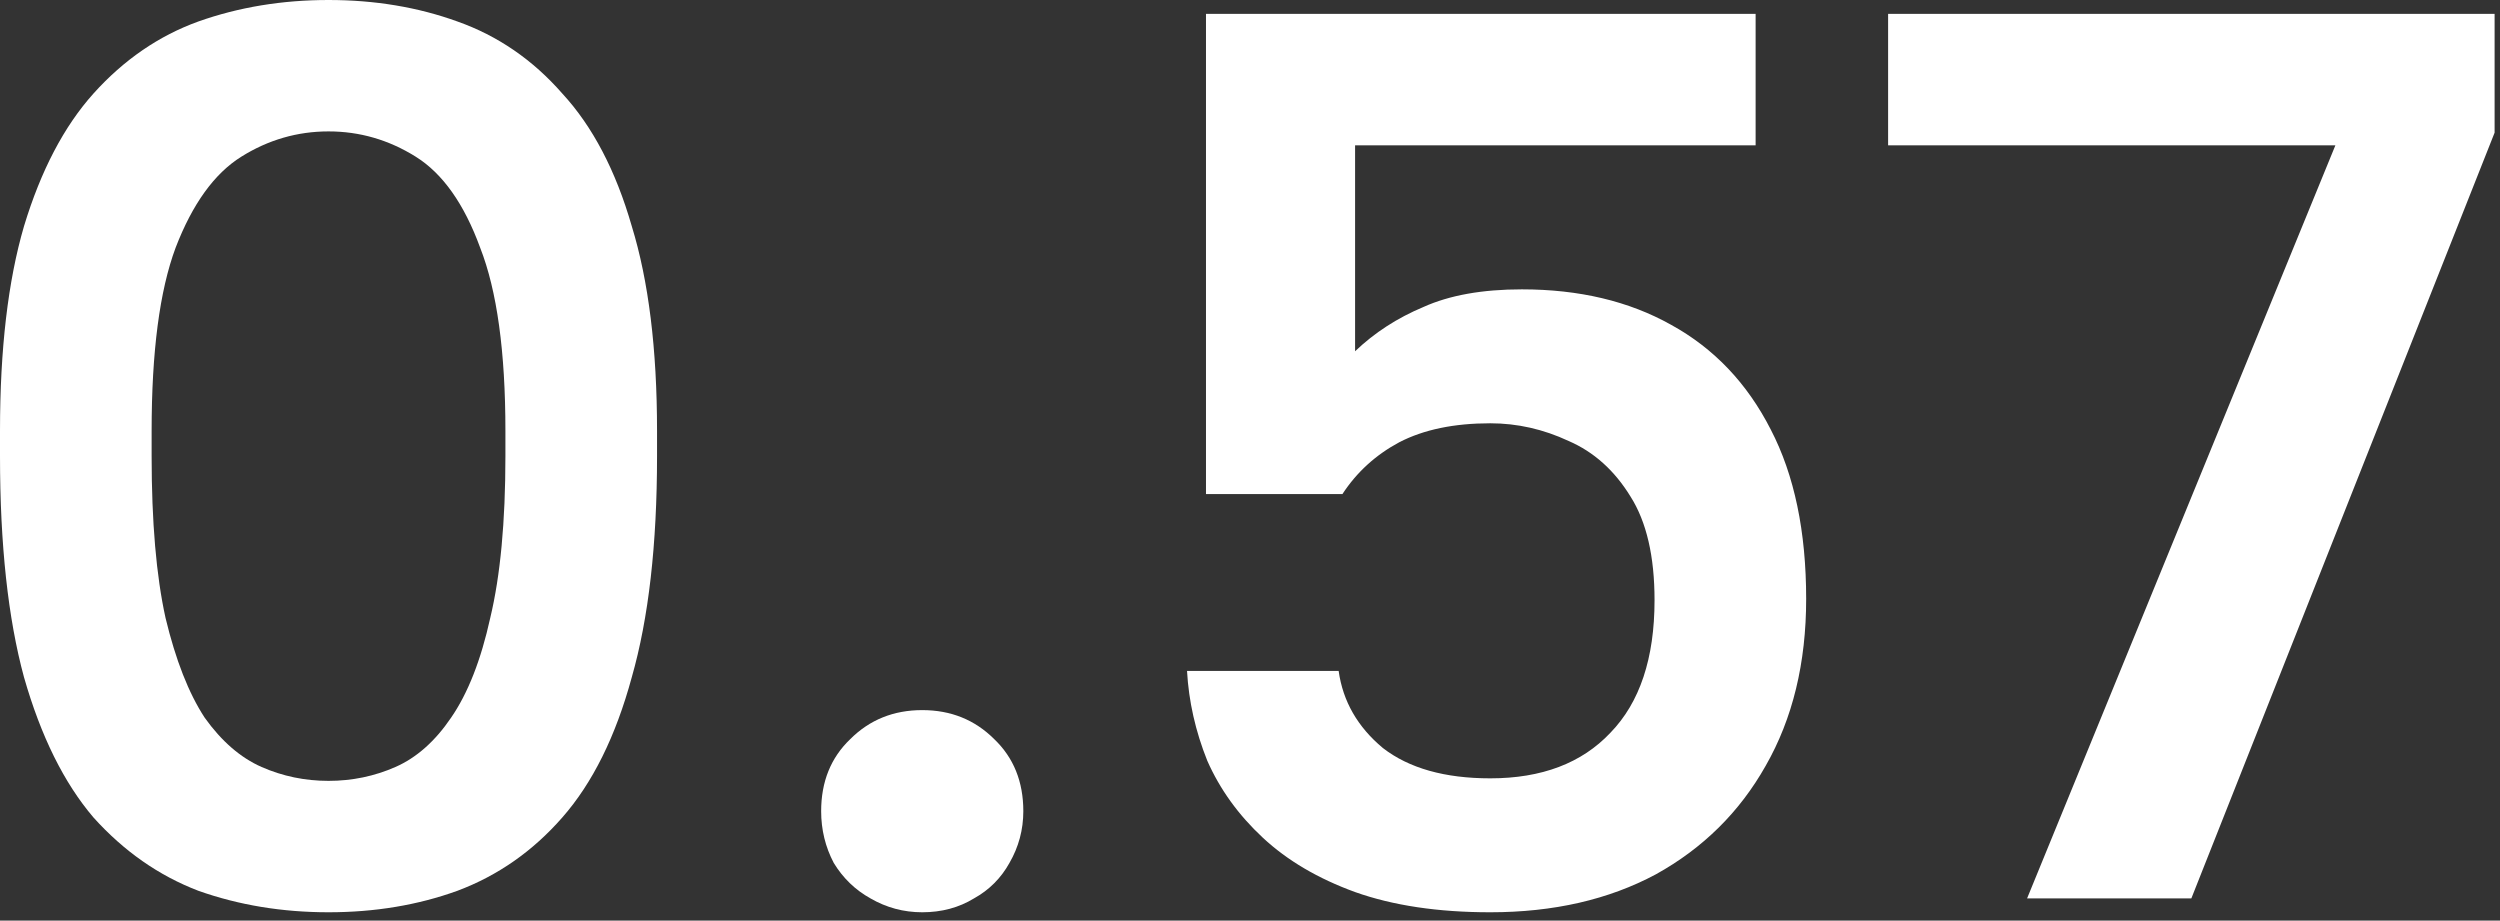<?xml version="1.0" encoding="UTF-8"?> <svg xmlns="http://www.w3.org/2000/svg" width="277" height="102" viewBox="0 0 277 102" fill="none"><rect x="0" y="0" width="277" height="102" fill="#333333" stroke="none"/><path d="M36.4 101.08C31.267 101.08 26.46 100.287 21.98 98.7C17.593 97.02 13.72 94.313 10.36 90.58C7.093 86.753 4.527 81.573 2.66 75.04C0.887 68.507 0 60.34 0 50.54V47.74C0 38.687 0.887 31.127 2.66 25.06C4.527 18.9 7.093 14 10.36 10.36C13.72 6.627 17.593 3.967 21.98 2.38C26.46 0.793 31.267 0 36.4 0C41.533 0 46.293 0.793 50.68 2.38C55.16 3.967 59.033 6.627 62.3 10.36C65.66 14 68.227 18.9 70 25.06C71.867 31.127 72.8 38.687 72.8 47.74V50.54C72.8 60.34 71.867 68.507 70 75.04C68.227 81.573 65.66 86.753 62.3 90.58C59.033 94.313 55.16 97.02 50.68 98.7C46.293 100.287 41.533 101.08 36.4 101.08ZM36.4 86.52C39.013 86.52 41.487 86.007 43.82 84.98C46.153 83.953 48.207 82.133 49.98 79.52C51.847 76.813 53.293 73.127 54.32 68.46C55.44 63.793 56 57.82 56 50.54V47.74C56 38.967 55.067 32.2 53.2 27.44C51.427 22.587 49.047 19.227 46.06 17.36C43.073 15.493 39.853 14.56 36.4 14.56C32.947 14.56 29.727 15.493 26.74 17.36C23.753 19.227 21.327 22.587 19.46 27.44C17.687 32.2 16.8 38.967 16.8 47.74V50.54C16.8 57.82 17.313 63.793 18.34 68.46C19.46 73.127 20.907 76.813 22.68 79.52C24.547 82.133 26.647 83.953 28.98 84.98C31.313 86.007 33.787 86.52 36.4 86.52Z" fill="white"></path><path d="M102.184 101.08C100.13 101.08 98.217 100.567 96.444 99.54C94.764 98.607 93.41 97.3 92.384 95.62C91.45 93.847 90.984 91.933 90.984 89.88C90.984 86.613 92.057 83.953 94.204 81.9C96.35 79.753 99.01 78.68 102.184 78.68C105.357 78.68 108.017 79.753 110.164 81.9C112.31 83.953 113.384 86.613 113.384 89.88C113.384 91.933 112.87 93.847 111.844 95.62C110.91 97.3 109.604 98.607 107.924 99.54C106.244 100.567 104.33 101.08 102.184 101.08Z" fill="white"></path><path d="M165.123 101.08C159.337 101.08 154.343 100.333 150.143 98.84C146.037 97.347 142.63 95.34 139.923 92.82C137.217 90.3 135.163 87.453 133.763 84.28C132.457 81.013 131.71 77.7 131.523 74.34H148.323C148.79 77.7 150.423 80.547 153.223 82.88C156.117 85.12 160.083 86.24 165.123 86.24C170.817 86.24 175.25 84.56 178.423 81.2C181.69 77.84 183.323 72.94 183.323 66.5C183.323 61.647 182.437 57.82 180.663 55.02C178.89 52.127 176.603 50.073 173.803 48.86C171.003 47.553 168.11 46.9 165.123 46.9C161.11 46.9 157.75 47.6 155.043 49C152.43 50.4 150.33 52.313 148.743 54.74H133.623V1.54H194.523V16.1H150.143V38.92C152.29 36.867 154.81 35.233 157.703 34.02C160.597 32.713 164.237 32.06 168.623 32.06C174.97 32.06 180.477 33.367 185.143 35.98C189.903 38.593 193.59 42.467 196.203 47.6C198.817 52.64 200.123 58.893 200.123 66.36C200.123 73.453 198.63 79.613 195.643 84.84C192.75 89.973 188.69 93.987 183.463 96.88C178.237 99.68 172.123 101.08 165.123 101.08Z" fill="white"></path><path d="M224.602 99.54L258.762 16.1H209.202V1.54H276.402V14.7L242.802 99.54H224.602Z" fill="white"></path></svg> 